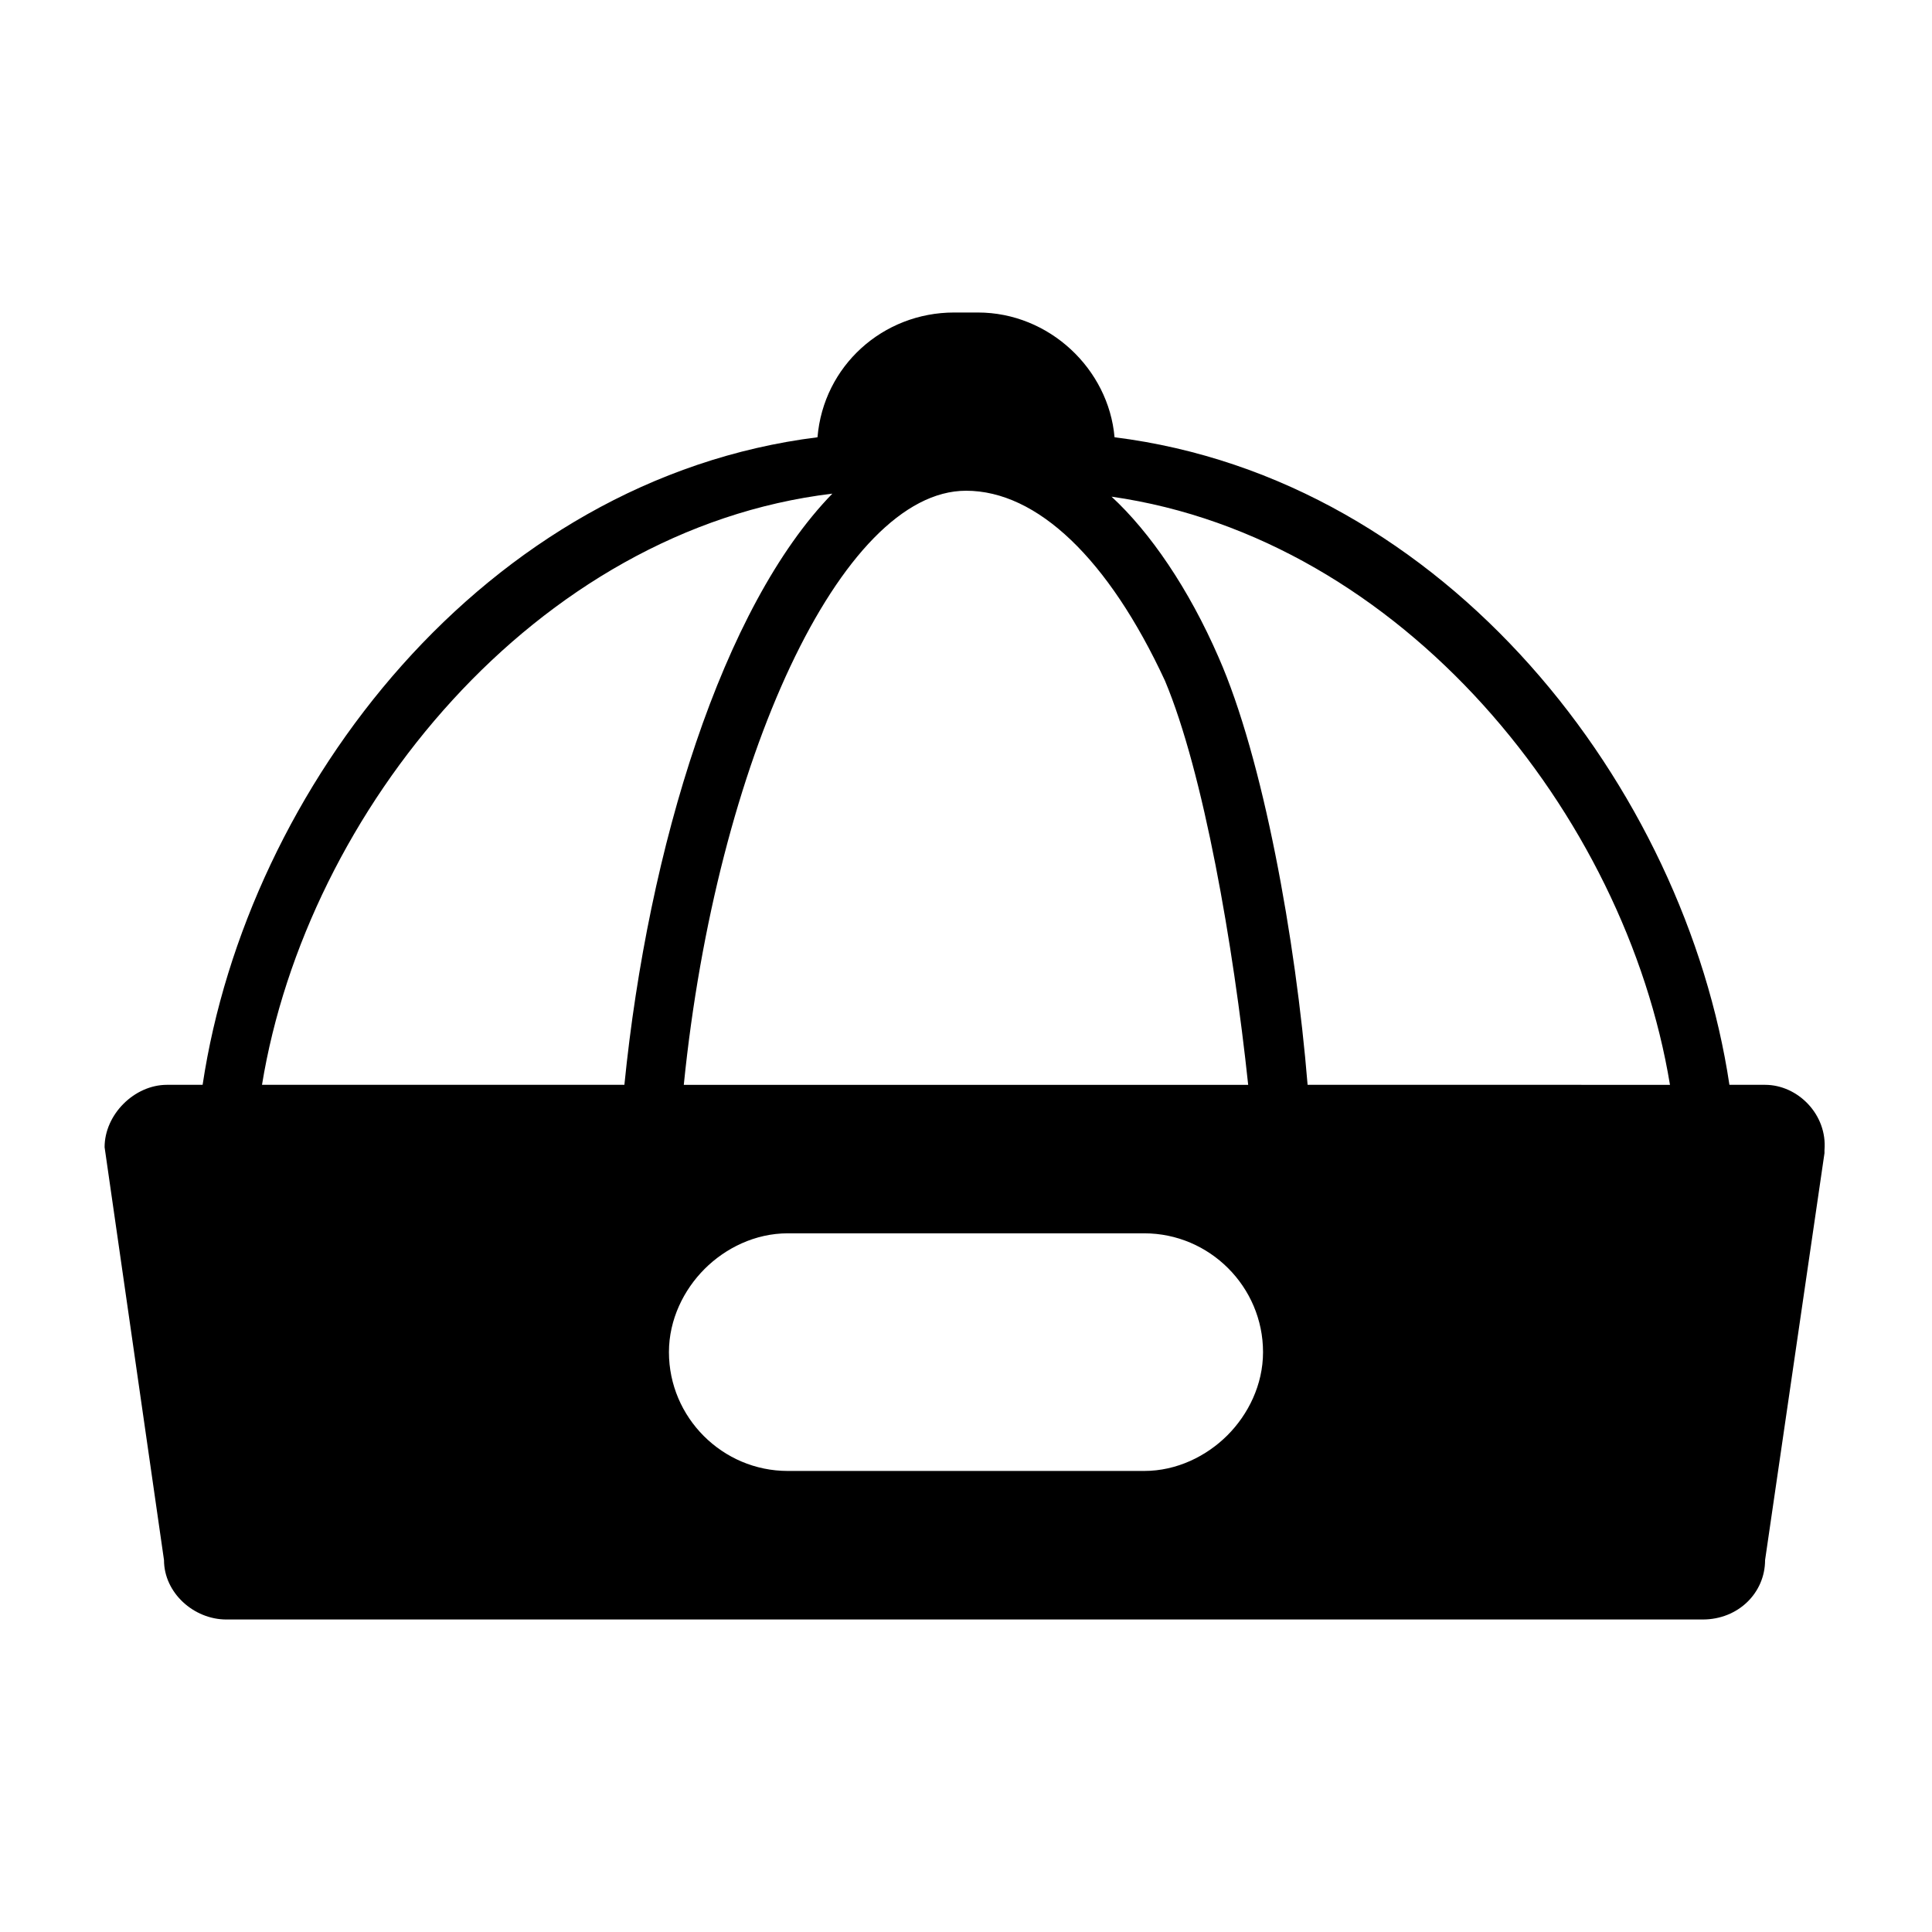 <?xml version="1.0" encoding="UTF-8"?>
<!-- Uploaded to: ICON Repo, www.svgrepo.com, Generator: ICON Repo Mixer Tools -->
<svg fill="#000000" width="800px" height="800px" version="1.1" viewBox="144 144 512 512" xmlns="http://www.w3.org/2000/svg">
 <path d="m611.76 431.49h-9.445c-11.812-78.723-74.789-160.59-162.95-171.61-1.574-18.105-17.32-33.062-36.211-33.062h-6.297c-18.895 0-34.637 14.168-36.211 33.062-88.168 11.023-151.14 92.891-162.95 171.61h-9.445c-8.66 0-16.531 7.871-16.531 16.531l15.742 109.42c0 8.66 7.871 15.742 16.531 15.742h391.24c9.445 0 16.531-7.086 16.531-15.742l15.742-107.85v-0.789c0.793-9.441-7.082-17.312-15.738-17.312zm-211.76-157.44c18.895 0 37.785 18.105 52.742 50.383 10.234 24.402 18.105 70.059 22.039 107.06h-149.57c8.66-85.809 41.723-157.44 74.785-157.44zm90.527 157.44c-3.148-38.574-11.809-86.594-23.617-113.36-7.871-18.105-18.105-33.062-28.34-42.508 77.145 11.02 136.19 84.23 147.99 155.87zm-125.95-156.66c-29.125 29.914-48.805 93.676-55.105 156.65l-96.039 0.004c11.809-72.426 72.426-147.21 151.14-156.66zm114.14 227.5c0 8.66-3.938 16.531-9.445 22.043-5.512 5.508-13.383 9.445-22.043 9.445h-94.465c-17.32 0-31.488-14.168-31.488-31.488 0-8.66 3.938-16.531 9.445-22.043 5.512-5.512 13.383-9.445 22.043-9.445h94.465c17.32 0 31.488 14.168 31.488 31.488z"/>
</svg>